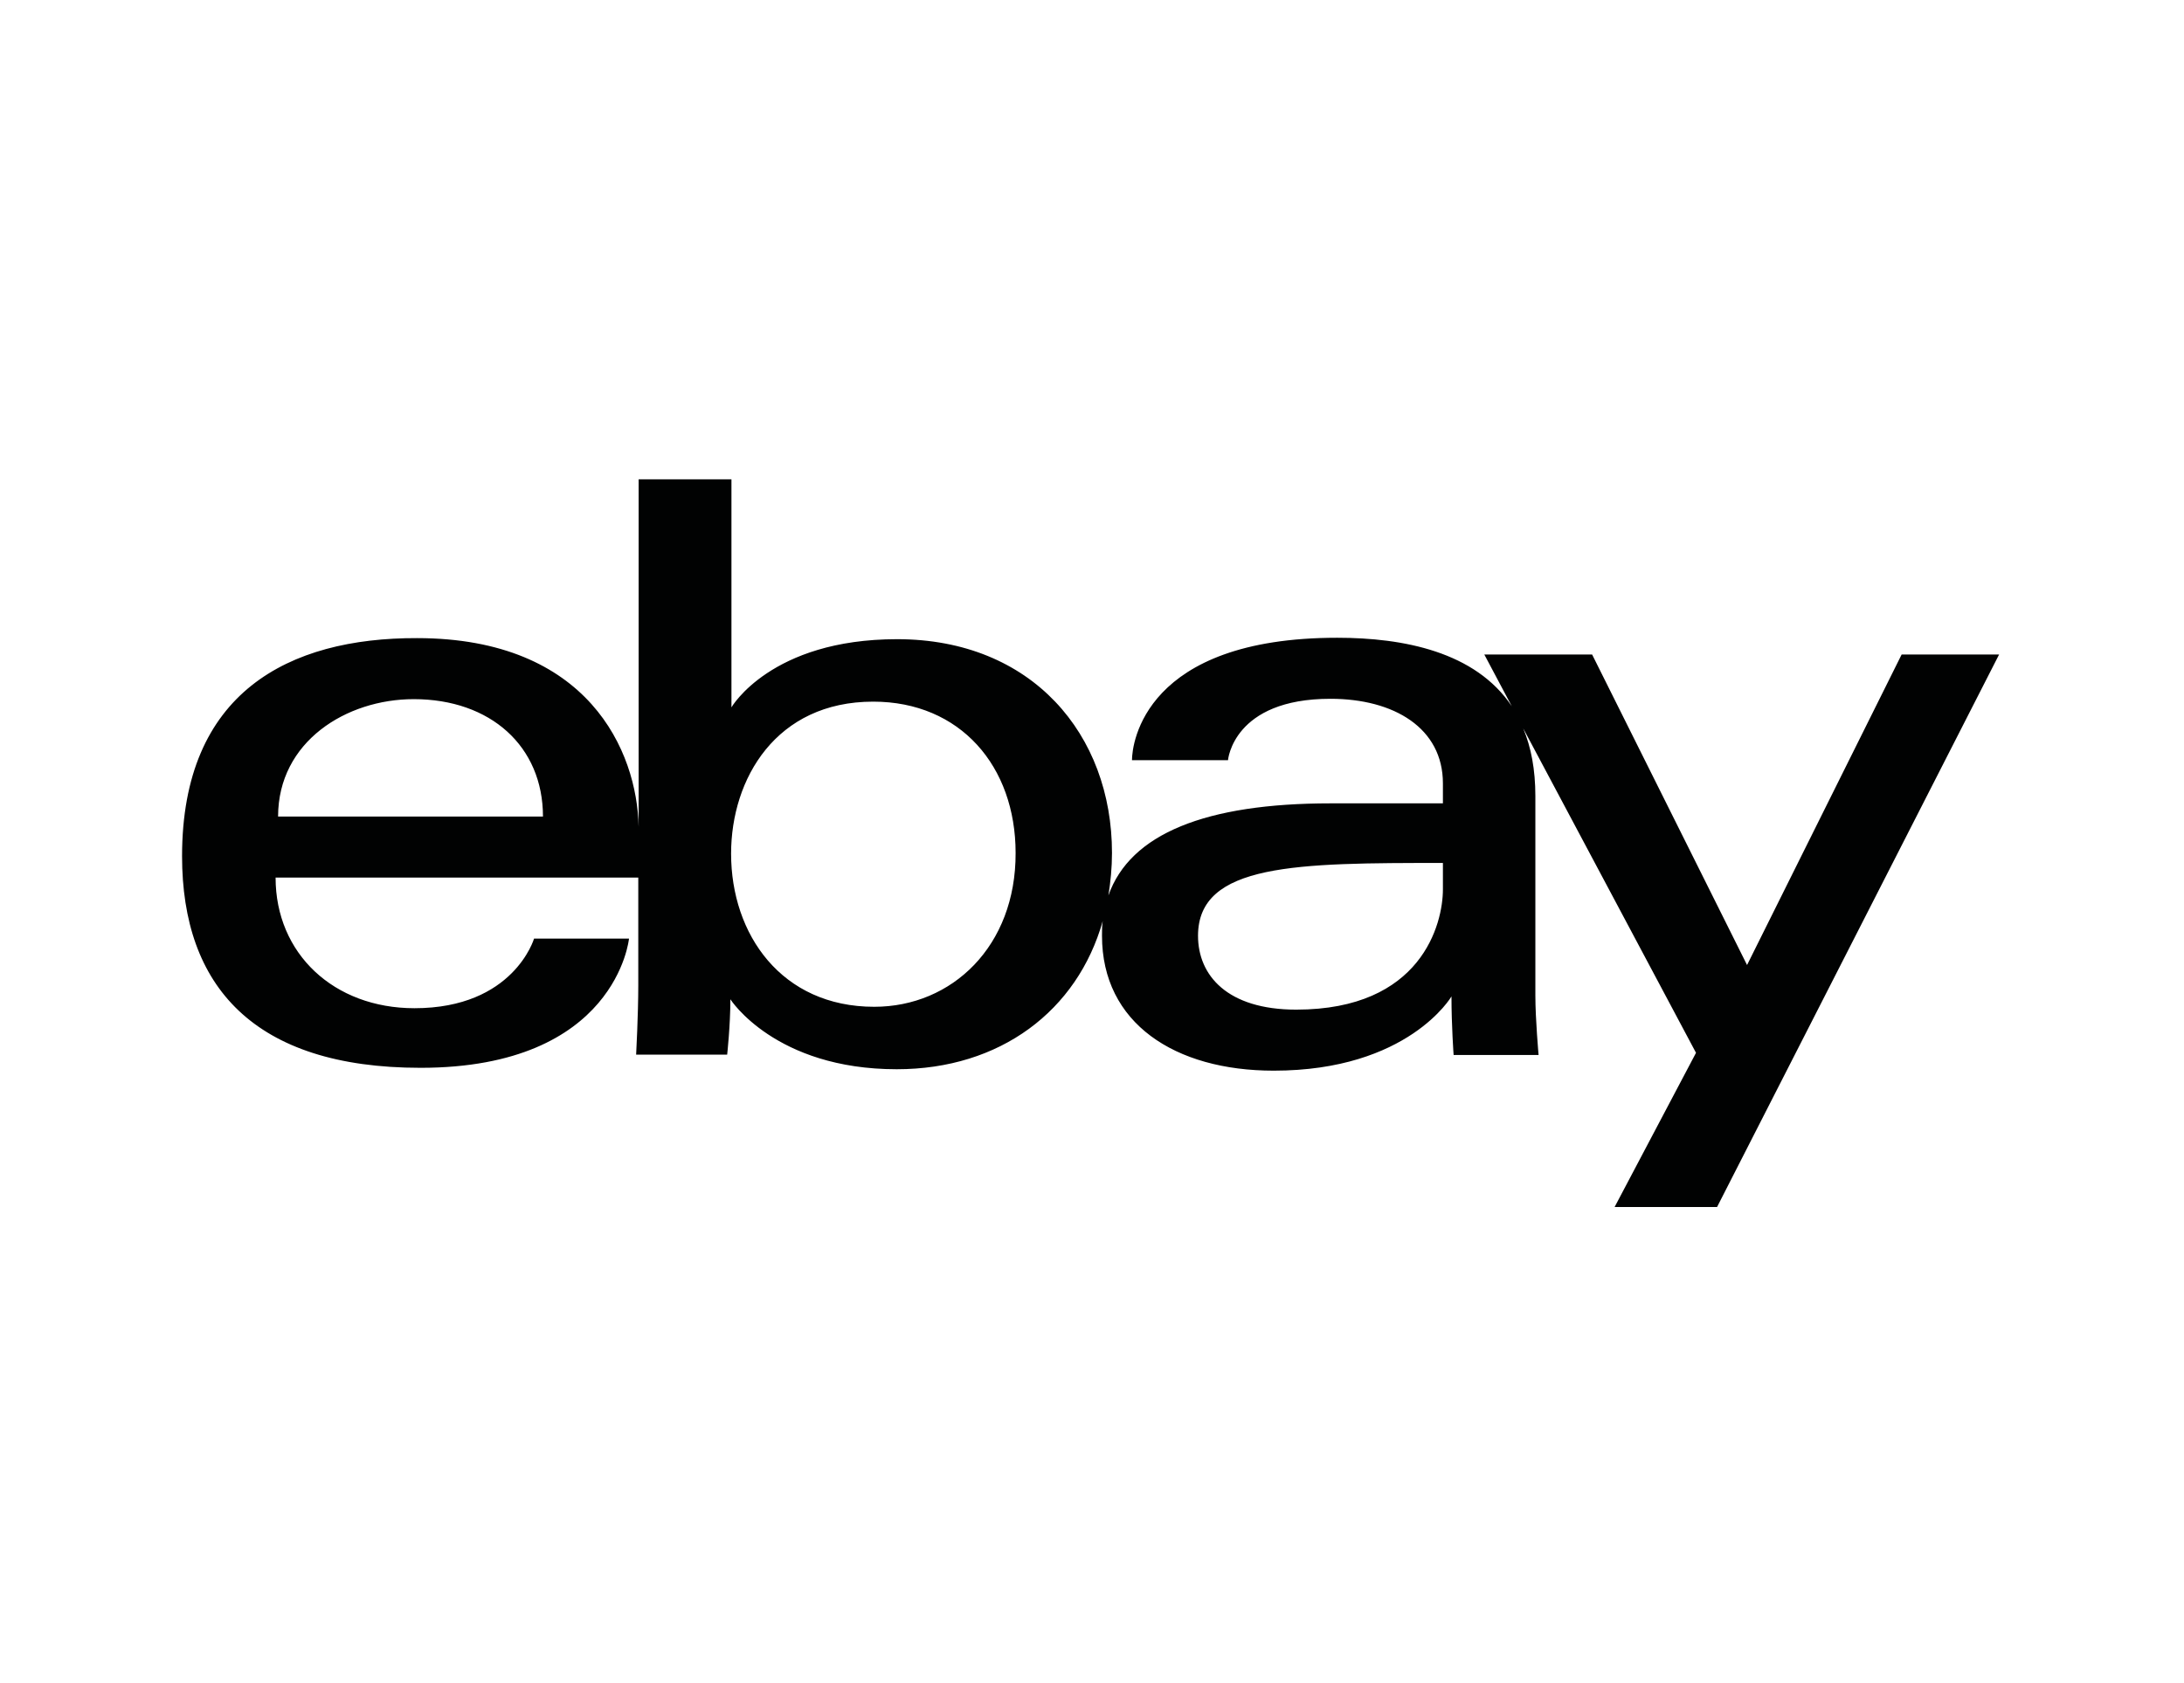 <?xml version="1.0" encoding="UTF-8"?> <svg xmlns="http://www.w3.org/2000/svg" xmlns:xlink="http://www.w3.org/1999/xlink" version="1.0" id="katman_1" x="0px" y="0px" viewBox="0 0 611.8 471.6" style="enable-background:new 0 0 611.8 471.6;" xml:space="preserve"> <style type="text/css"> .st0{fill:#010202;} </style> <path class="st0" d="M532.7,183.4l-43.3,87l-43.4-87h-30.2l7.7,14.5c-10.2-15.3-30.4-19.2-48.9-19.2c-54,0-57.5,29.6-57.5,34.3H344 c0,0,1.4-17.2,28.7-17.2c17.8,0,31.5,8.2,31.5,23.7v5.6h-31.5c-34.9,0-56.1,8.5-62.2,25.8c0.6-3.8,1-7.8,1-11.9 c0-33.2-22.4-59.9-60.2-59.9c-35.4,0-46.4,19.1-46.4,19.1v-63.9h-26v97.4c-0.4-21.2-14.1-52.9-62.1-52.9C80.9,178.7,51,194,51,239.9 c0,36.4,20.1,59.3,66.8,59.3c54.9,0,58.4-36.2,58.4-36.2h-26.6c0,0-5.7,19.5-33.5,19.5c-22.6,0-38.9-15.3-38.9-36.6h101.6v30.2 c0,8.1-0.6,19.4-0.6,19.4h25.5c0,0,0.9-8.1,0.9-15.5c0,0,12.5,19.6,46.6,19.6c29,0,50.6-16.4,57.7-41.5c-0.2,1.3-0.2,2.7-0.2,4.1 c0,24.5,20.4,37.8,48.1,37.8c37.7,0,49.8-20.8,49.8-20.8c0,8.3,0.6,16.4,0.6,16.4H431c0,0-0.9-10.1-0.9-16.6v-55.9 c0-7.5-1.2-13.7-3.4-19l48.4,90.9l-22.8,43.2h28.7l79-154.8H532.7z M77.9,228.8c0-21,19.1-32.9,38-32.9c21.5,0,36.2,13.2,36.2,32.9 H77.9z M244.9,282.1c-26,0-40.1-20.3-40.1-42.9c0-21,12.6-42.6,39.8-42.6c24.4,0,39.9,18.1,39.9,42.4 C284.6,265.1,266.7,282.1,244.9,282.1z M404.2,249.2c0,9.7-6,33.7-41.1,33.7c-19.3,0-27.5-9.6-27.5-20.7c0-20.3,27.8-20.4,68.6-20.4 L404.2,249.2z"></path> </svg> 